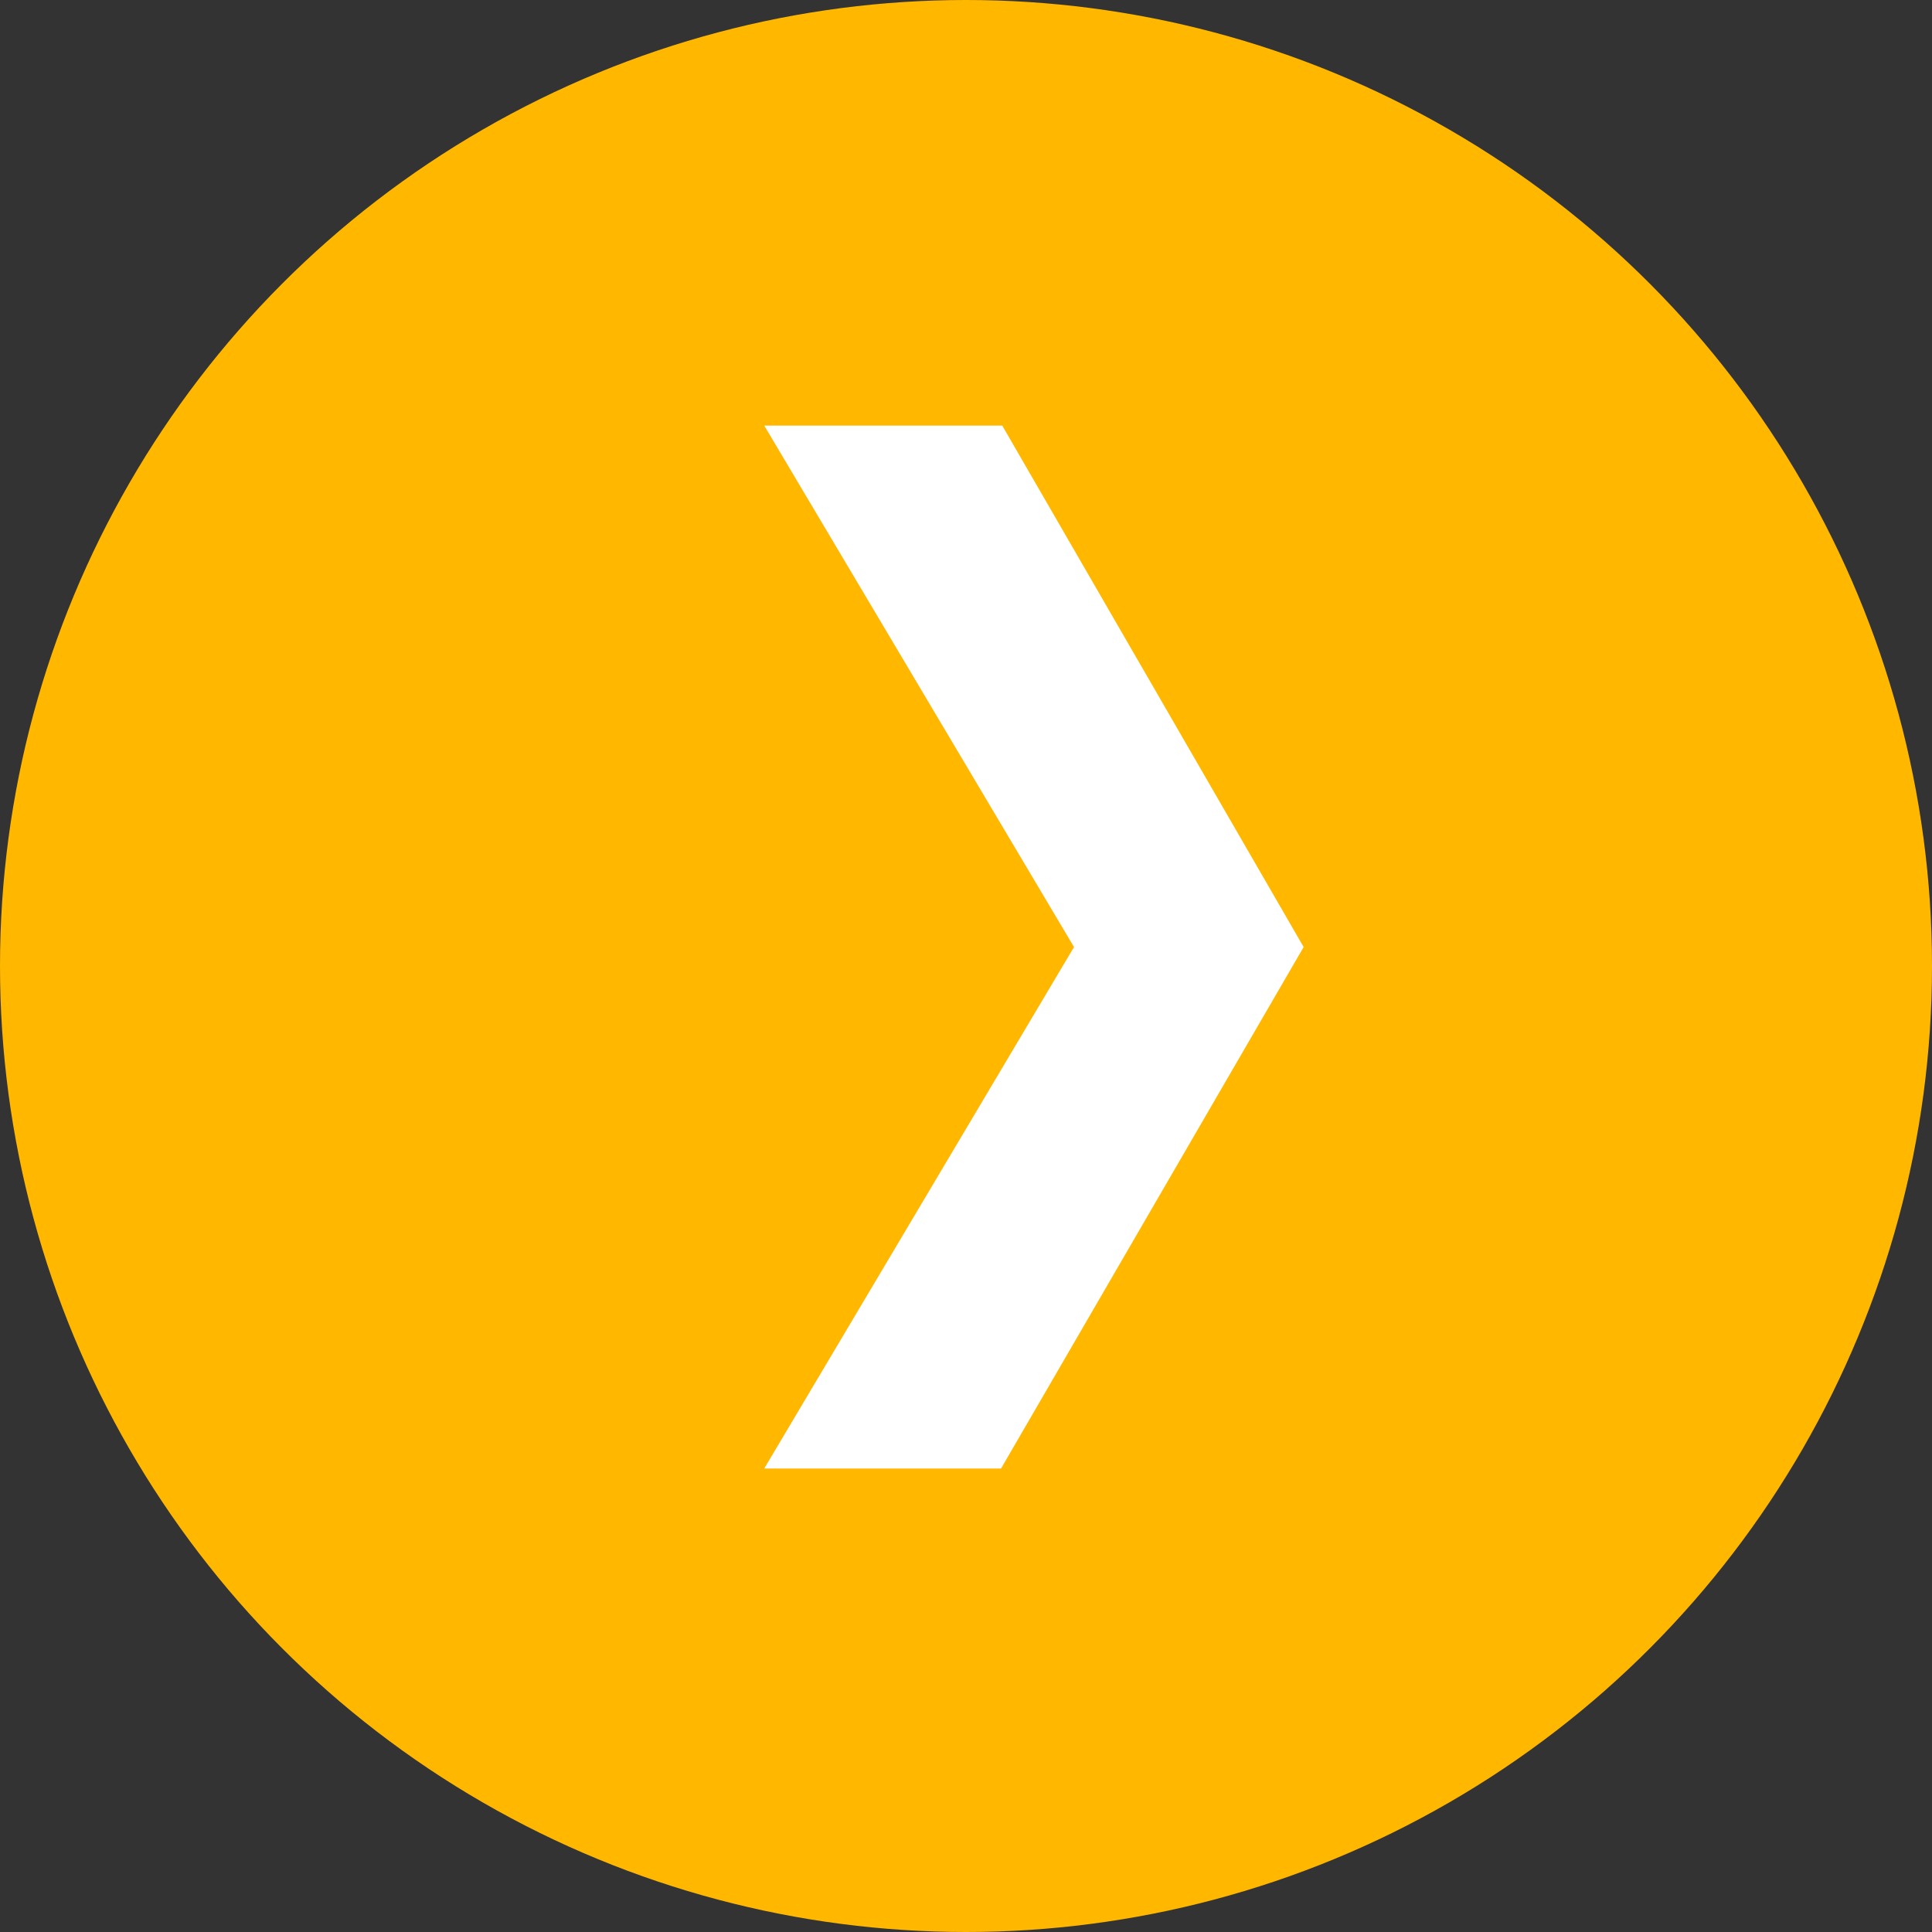 <svg width="21" height="21" viewBox="0 0 21 21" fill="none" xmlns="http://www.w3.org/2000/svg">
<rect x="0" y="0" width="21" height="21" fill="#333333" stroke="none"/>
<circle cx="10.5" cy="10.5" r="10.5" fill="#FFB700"/>
<path d="M8.307 15.962L11.674 10.294L8.307 4.626H10.894L14.17 10.294L10.881 15.962H8.307Z" fill="white"/>
</svg>
